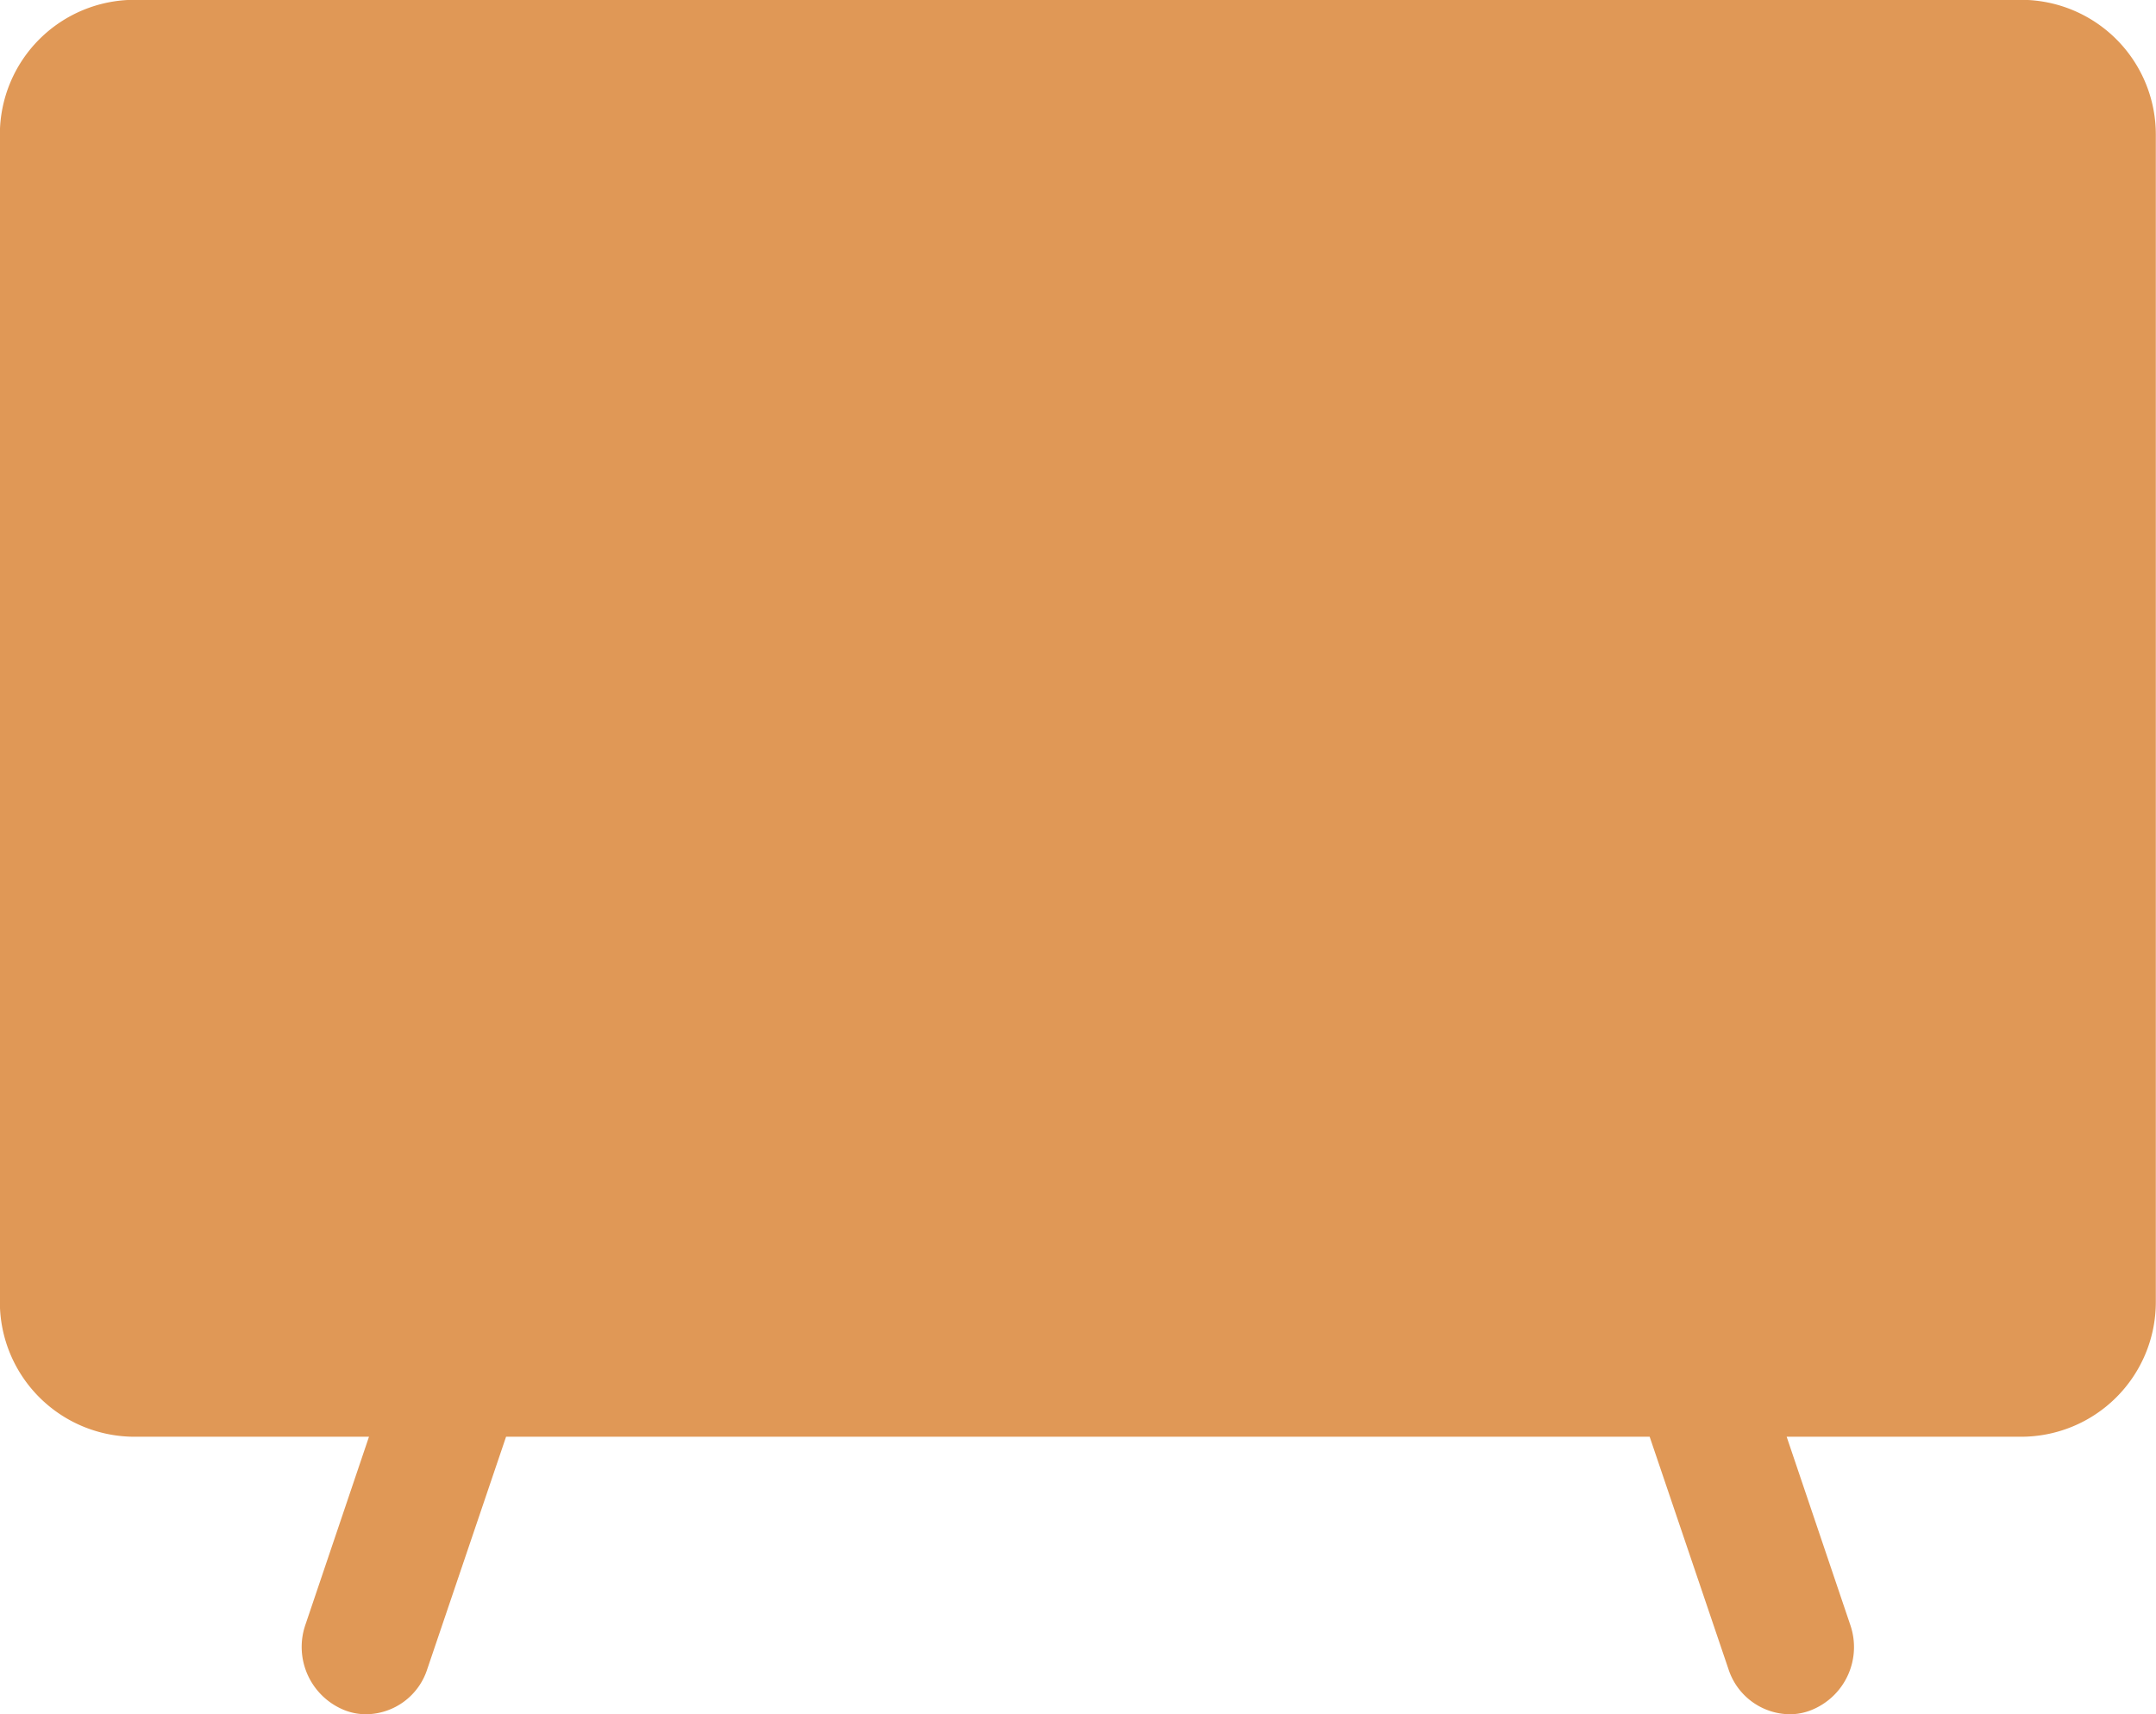 <svg xmlns="http://www.w3.org/2000/svg" width="48.001" height="38.176" viewBox="0 0 48.001 38.176">
  <path id="Union_7" data-name="Union 7" d="M9951.485,20656.172l-1.754-5.174H9924.27l-1.754,5.174a1.444,1.444,0,0,1-1.358,1.006,1.3,1.3,0,0,1-.477-.088,1.516,1.516,0,0,1-.876-1.912l1.413-4.18H9916a3,3,0,0,1-3-3v-26a3,3,0,0,1,3-3h42a3,3,0,0,1,3,3v26a3,3,0,0,1-3,3h-5.219l1.413,4.18a1.512,1.512,0,0,1-.876,1.912,1.285,1.285,0,0,1-.477.088A1.45,1.45,0,0,1,9951.485,20656.172Z" transform="translate(-9913.003 -20619.002)" fill="#e09856"/>
</svg>
